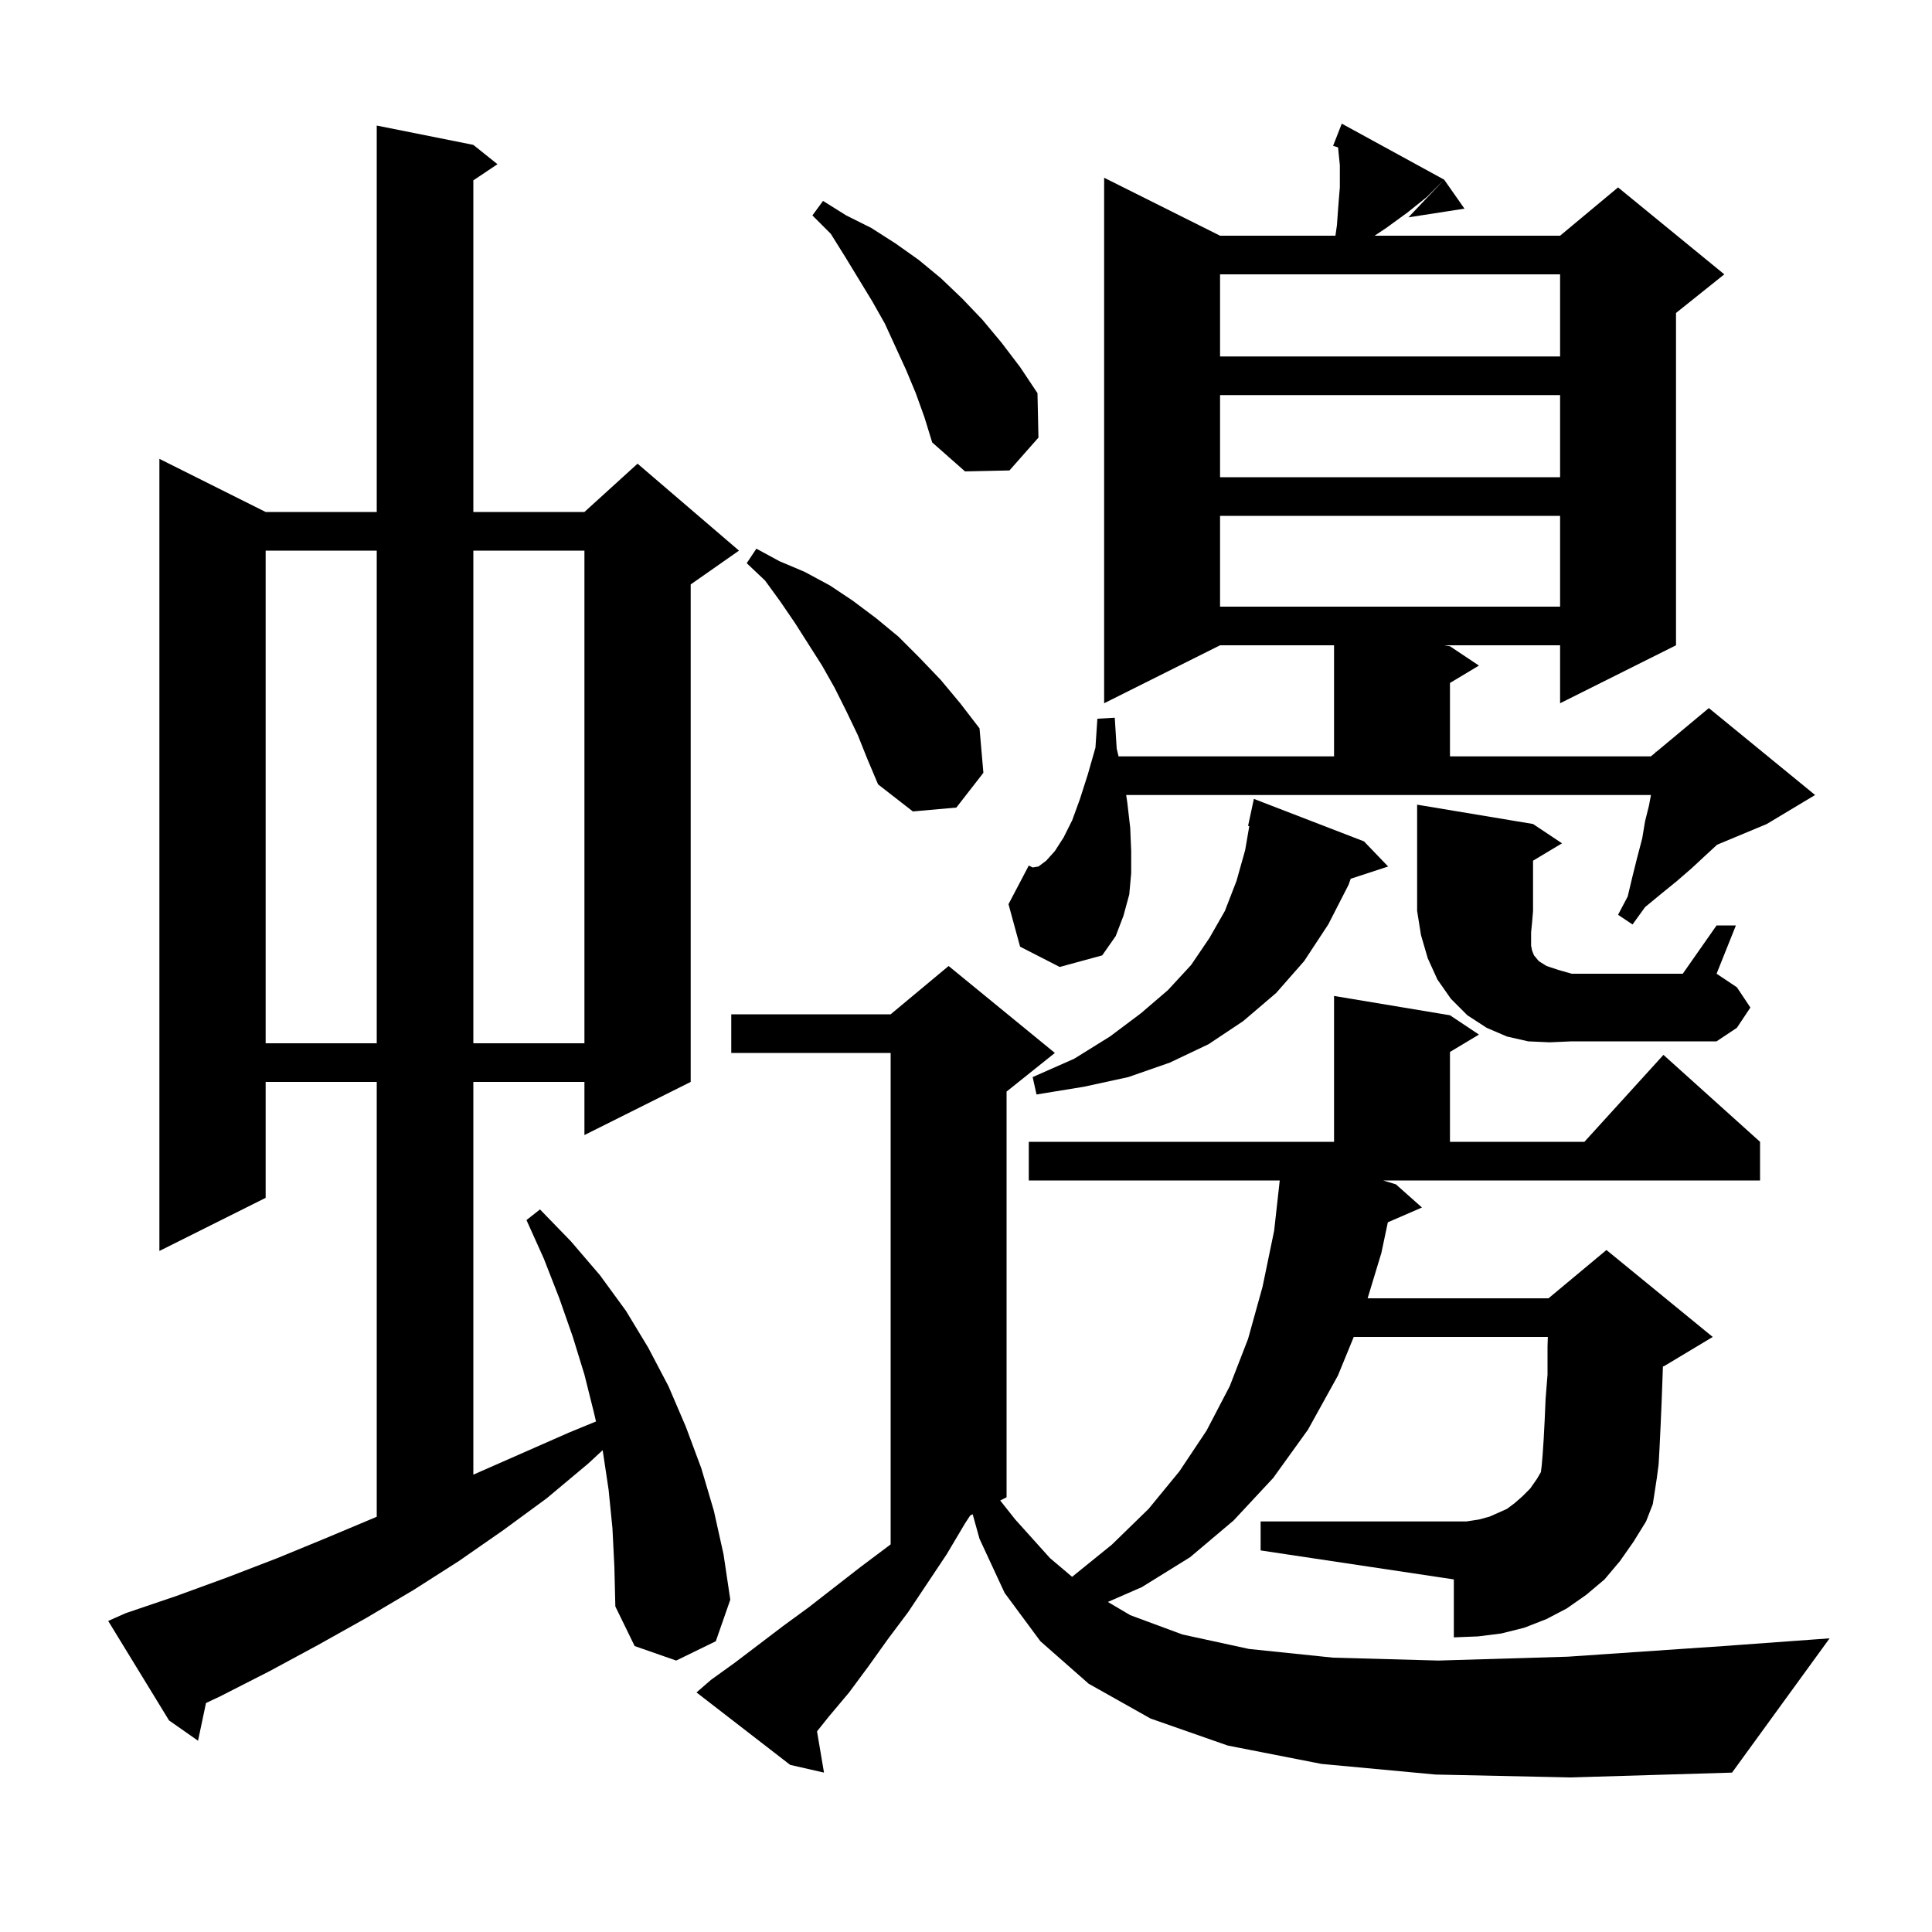 <svg xmlns="http://www.w3.org/2000/svg" xmlns:xlink="http://www.w3.org/1999/xlink" version="1.1" baseProfile="full" viewBox="0 0 200 200" width="200" height="200"><g fill="currentColor"><path d="M 148.6 183.7 L 136.8 182.6 L 127.1 180.7 L 119.1 177.9 L 112.7 174.3 L 107.7 169.9 L 104.0 164.9 L 101.4 159.3 L 100.691 156.755 L 100.437 156.881 L 99.9 157.7 L 98.0 160.9 L 94.0 166.9 L 91.9 169.7 L 89.9 172.5 L 87.9 175.2 L 85.8 177.7 L 84.578 179.228 L 85.3 183.5 L 81.8 182.7 L 72.1 175.2 L 73.6 173.9 L 76.1 172.1 L 81.1 168.3 L 83.7 166.4 L 89.1 162.2 L 91.9 160.1 L 92.2 159.872 L 92.2 109.0 L 75.7 109.0 L 75.7 105.0 L 92.2 105.0 L 98.2 100.0 L 109.2 109.0 L 104.2 113.0 L 104.2 155.0 L 103.54 155.33 L 105.1 157.3 L 108.7 161.3 L 110.984 163.232 L 115.1 159.9 L 118.9 156.2 L 122.1 152.3 L 124.9 148.1 L 127.3 143.5 L 129.2 138.6 L 130.7 133.2 L 131.9 127.4 L 132.478 122.2 L 106.5 122.2 L 106.5 118.2 L 138.1 118.2 L 138.1 103.1 L 150.1 105.1 L 153.1 107.1 L 150.1 108.9 L 150.1 118.2 L 164.018 118.2 L 172.2 109.2 L 182.2 118.2 L 182.2 122.2 L 143.174 122.2 L 144.5 122.6 L 147.2 125.0 L 143.669 126.532 L 143.0 129.7 L 141.576 134.4 L 160.3 134.4 L 166.3 129.4 L 177.3 138.4 L 172.3 141.4 L 172.143 141.466 L 172.1 142.7 L 172.0 145.4 L 171.9 147.7 L 171.8 149.8 L 171.7 151.6 L 171.5 153.1 L 171.1 155.7 L 170.4 157.5 L 169.1 159.6 L 167.7 161.6 L 166.1 163.5 L 164.2 165.1 L 162.2 166.5 L 160.1 167.6 L 157.8 168.5 L 155.4 169.1 L 153.0 169.4 L 150.5 169.5 L 150.5 163.5 L 130.5 160.5 L 130.5 157.5 L 151.8 157.5 L 153.1 157.3 L 154.2 157.0 L 156.0 156.2 L 156.8 155.6 L 157.6 154.9 L 158.4 154.1 L 159.1 153.1 L 159.514 152.391 L 159.6 151.7 L 159.7 150.5 L 159.8 149.0 L 159.9 147.1 L 160.0 144.8 L 160.2 142.3 L 160.2 139.4 L 160.231 138.4 L 140.139 138.4 L 138.5 142.4 L 135.4 148.0 L 131.8 153.0 L 127.7 157.4 L 123.2 161.2 L 118.2 164.3 L 114.687 165.833 L 117.0 167.2 L 122.4 169.2 L 129.3 170.7 L 138.0 171.6 L 148.9 171.9 L 162.3 171.5 L 178.4 170.4 L 189.4 169.6 L 179.3 183.5 L 162.6 184.0 Z M 63.4 158.2 L 63.0 154.2 L 62.4 150.2 L 62.383 150.126 L 60.9 151.5 L 56.6 155.1 L 52.1 158.4 L 47.5 161.6 L 42.8 164.6 L 37.9 167.5 L 32.9 170.3 L 27.9 173.0 L 22.8 175.6 L 21.325 176.296 L 20.5 180.2 L 17.5 178.1 L 11.2 167.8 L 13.0 167.0 L 18.3 165.2 L 23.5 163.3 L 28.7 161.3 L 33.8 159.2 L 38.8 157.1 L 39.0 157.014 L 39.0 112.0 L 27.5 112.0 L 27.5 124.0 L 16.5 129.5 L 16.5 47.5 L 27.5 53.0 L 39.0 53.0 L 39.0 13.0 L 49.0 15.0 L 51.5 17.0 L 49.0 18.667 L 49.0 53.0 L 60.5 53.0 L 66.0 48.0 L 76.5 57.0 L 71.5 60.5 L 71.5 112.0 L 60.5 117.5 L 60.5 112.0 L 49.0 112.0 L 49.0 152.656 L 58.9 148.3 L 61.696 147.149 L 61.5 146.3 L 60.5 142.3 L 59.3 138.4 L 57.9 134.4 L 56.3 130.3 L 54.5 126.3 L 55.9 125.2 L 59.1 128.5 L 62.1 132.0 L 64.8 135.7 L 67.1 139.5 L 69.2 143.5 L 71.0 147.7 L 72.6 152.0 L 73.9 156.4 L 74.9 160.9 L 75.6 165.6 L 74.1 169.9 L 70.0 171.9 L 65.7 170.4 L 63.7 166.3 L 63.6 162.2 Z M 141.2 87.1 L 143.7 89.7 L 139.825 90.968 L 139.6 91.6 L 137.5 95.7 L 135.0 99.5 L 132.1 102.8 L 128.7 105.7 L 125.1 108.1 L 121.1 110.0 L 116.8 111.5 L 112.2 112.5 L 107.3 113.3 L 106.9 111.5 L 111.2 109.6 L 114.9 107.3 L 118.1 104.9 L 120.9 102.5 L 123.3 99.9 L 125.2 97.1 L 126.8 94.3 L 128.0 91.2 L 128.9 88.0 L 129.326 85.517 L 129.2 85.5 L 129.8 82.7 Z M 27.5 57.0 L 27.5 108.0 L 39.0 108.0 L 39.0 57.0 Z M 49.0 57.0 L 49.0 108.0 L 60.5 108.0 L 60.5 57.0 Z M 160.4 107.9 L 158.2 107.8 L 156.0 107.3 L 153.9 106.4 L 151.9 105.1 L 150.2 103.4 L 148.8 101.4 L 147.8 99.2 L 147.1 96.8 L 146.7 94.3 L 146.7 83.3 L 158.7 85.3 L 161.7 87.3 L 158.7 89.1 L 158.7 94.3 L 158.6 95.5 L 158.5 96.5 L 158.5 97.9 L 158.6 98.4 L 158.8 98.9 L 159.3 99.5 L 160.1 100.0 L 161.3 100.4 L 162.7 100.8 L 174.2 100.8 L 177.7 95.8 L 179.7 95.8 L 177.7 100.8 L 179.8 102.2 L 181.2 104.3 L 179.8 106.4 L 177.7 107.8 L 162.7 107.8 Z M 105.6 98.0 L 104.4 93.6 L 106.5 89.6 L 106.9 89.8 L 107.5 89.7 L 108.3 89.1 L 109.2 88.1 L 110.1 86.7 L 111.0 84.9 L 111.8 82.7 L 112.6 80.2 L 113.4 77.4 L 113.6 74.4 L 115.4 74.3 L 115.6 77.5 L 115.793 78.3 L 138.1 78.3 L 138.1 66.8 L 126.3 66.8 L 114.3 72.8 L 114.3 18.4 L 126.3 24.4 L 138.243 24.4 L 138.4 23.3 L 138.5 21.9 L 138.6 20.6 L 138.7 19.4 L 138.7 17.1 L 138.516 15.257 L 138.0 15.1 L 138.9 12.8 L 149.5 18.6 L 147.7 20.4 L 145.7 22.0 L 143.5 23.6 L 142.3 24.4 L 161.5 24.4 L 167.5 19.4 L 178.5 28.4 L 173.5 32.4 L 173.5 66.8 L 161.5 72.8 L 161.5 66.8 L 149.5 66.8 L 150.1 66.9 L 153.1 68.9 L 150.1 70.7 L 150.1 78.3 L 170.9 78.3 L 171.393 77.89 L 171.4 77.8 L 171.464 77.83 L 176.9 73.3 L 187.9 82.3 L 182.9 85.3 L 177.751 87.446 L 176.5 88.6 L 175.1 89.9 L 173.6 91.2 L 172.0 92.5 L 170.3 93.9 L 169.0 95.7 L 167.5 94.7 L 168.5 92.8 L 169.0 90.7 L 169.5 88.7 L 170.0 86.8 L 170.3 85.0 L 170.7 83.4 L 170.9 82.333 L 170.9 82.3 L 116.581 82.3 L 116.7 83.1 L 117.0 85.7 L 117.1 88.1 L 117.1 90.4 L 116.9 92.6 L 116.3 94.8 L 115.5 96.9 L 114.1 98.9 L 109.7 100.1 Z M 88.8 76.1 L 87.6 73.6 L 86.4 71.2 L 85.1 68.9 L 82.3 64.5 L 80.8 62.3 L 79.2 60.1 L 77.3 58.3 L 78.3 56.8 L 80.7 58.1 L 83.3 59.2 L 85.9 60.6 L 88.3 62.2 L 90.7 64.0 L 93.0 65.9 L 95.2 68.1 L 97.4 70.4 L 99.4 72.8 L 101.4 75.4 L 101.8 80.0 L 99.0 83.6 L 94.5 84.0 L 90.9 81.2 L 89.8 78.6 Z M 126.3 53.4 L 126.3 62.8 L 161.5 62.8 L 161.5 53.4 Z M 126.3 40.9 L 126.3 49.4 L 161.5 49.4 L 161.5 40.9 Z M 94.8 40.7 L 93.8 38.3 L 91.6 33.5 L 90.3 31.2 L 87.5 26.6 L 86.0 24.2 L 84.1 22.3 L 85.2 20.8 L 87.6 22.3 L 90.2 23.6 L 92.7 25.2 L 95.1 26.9 L 97.4 28.8 L 99.6 30.9 L 101.7 33.1 L 103.7 35.5 L 105.6 38.0 L 107.4 40.7 L 107.5 45.3 L 104.5 48.7 L 99.9 48.8 L 96.5 45.8 L 95.7 43.2 Z M 126.3 28.4 L 126.3 36.9 L 161.5 36.9 L 161.5 28.4 Z M 151.6 21.6 L 145.8 22.5 L 149.5 18.6 Z "/></g></svg>